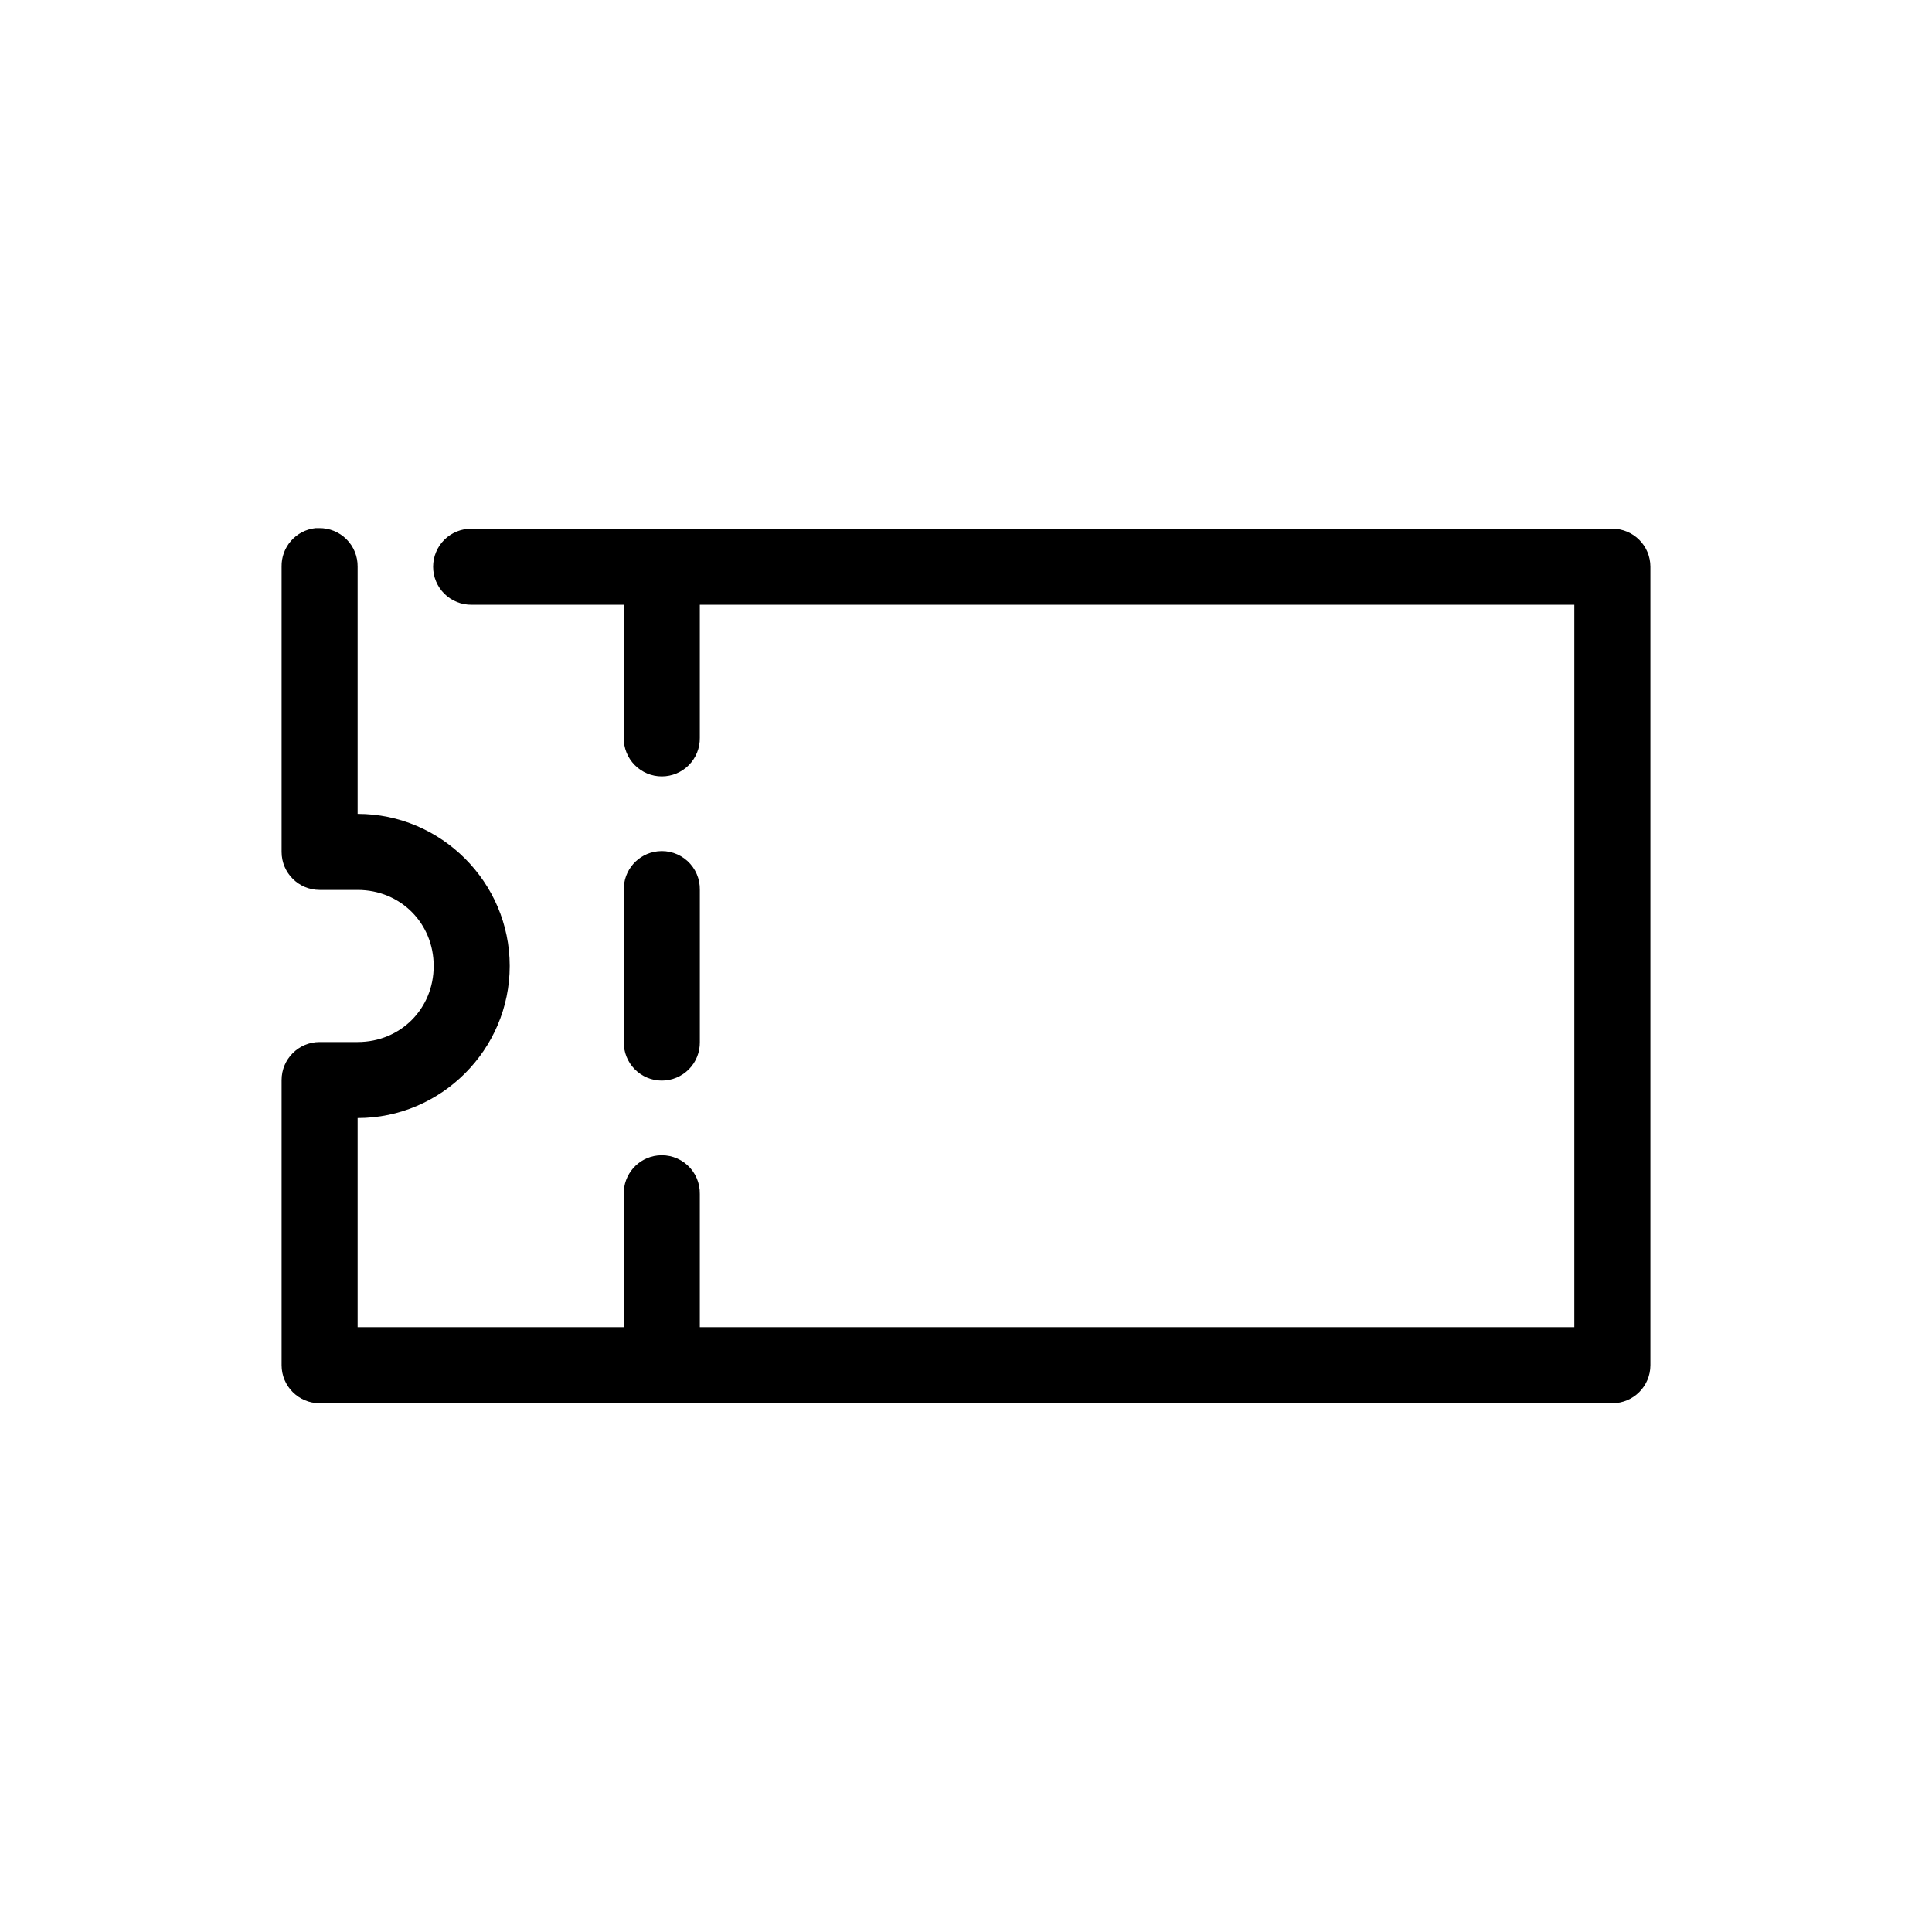 <?xml version="1.0" encoding="UTF-8"?>
<!-- Uploaded to: SVG Repo, www.svgrepo.com, Generator: SVG Repo Mixer Tools -->
<svg fill="#000000" width="800px" height="800px" version="1.1" viewBox="144 144 512 512" xmlns="http://www.w3.org/2000/svg">
 <path d="m227.6 283.96c-5.191 0.57-9.086 5.012-8.973 10.234v75.57c0 5.566 4.508 10.074 10.074 10.078h10.078c11.336 0 20.152 8.812 20.152 20.152 0 11.336-8.816 20.152-20.152 20.152h-10.078c-5.566 0-10.074 4.512-10.074 10.074v75.57c0 5.566 4.508 10.078 10.074 10.078h342.59c5.566 0 10.078-4.512 10.078-10.078v-211.6c0-5.566-4.512-10.078-10.078-10.078h-302.29c-2.695-0.035-5.297 1.008-7.219 2.902-1.918 1.895-3 4.477-3 7.176 0 2.695 1.082 5.281 3 7.176 1.922 1.895 4.523 2.938 7.219 2.898h40.305v35.27c-0.039 2.695 1.008 5.297 2.902 7.215 1.891 1.922 4.477 3.004 7.176 3.004 2.695 0 5.281-1.082 7.176-3.004 1.891-1.918 2.938-4.519 2.898-7.215v-35.27h231.75v191.45h-231.75v-35.266c0.062-2.902-1.129-5.691-3.269-7.652-2.141-1.957-5.023-2.902-7.91-2.582-5.191 0.57-9.086 5.012-8.973 10.234v35.266h-70.531v-55.418c22.152 0 40.305-18.152 40.305-40.305 0-22.156-18.152-40.305-40.305-40.305v-65.496c0.039-2.727-1.023-5.356-2.953-7.285-1.926-1.926-4.555-2.992-7.281-2.949-0.316-0.016-0.633-0.016-0.945 0zm90.684 85.648c-5.191 0.57-9.086 5.012-8.973 10.234v40.305c-0.039 2.695 1.008 5.297 2.902 7.215 1.891 1.922 4.477 3.004 7.176 3.004 2.695 0 5.281-1.082 7.176-3.004 1.891-1.918 2.938-4.519 2.898-7.215v-40.305c0.062-2.902-1.129-5.691-3.269-7.652-2.141-1.957-5.023-2.902-7.91-2.582z"/>
</svg>